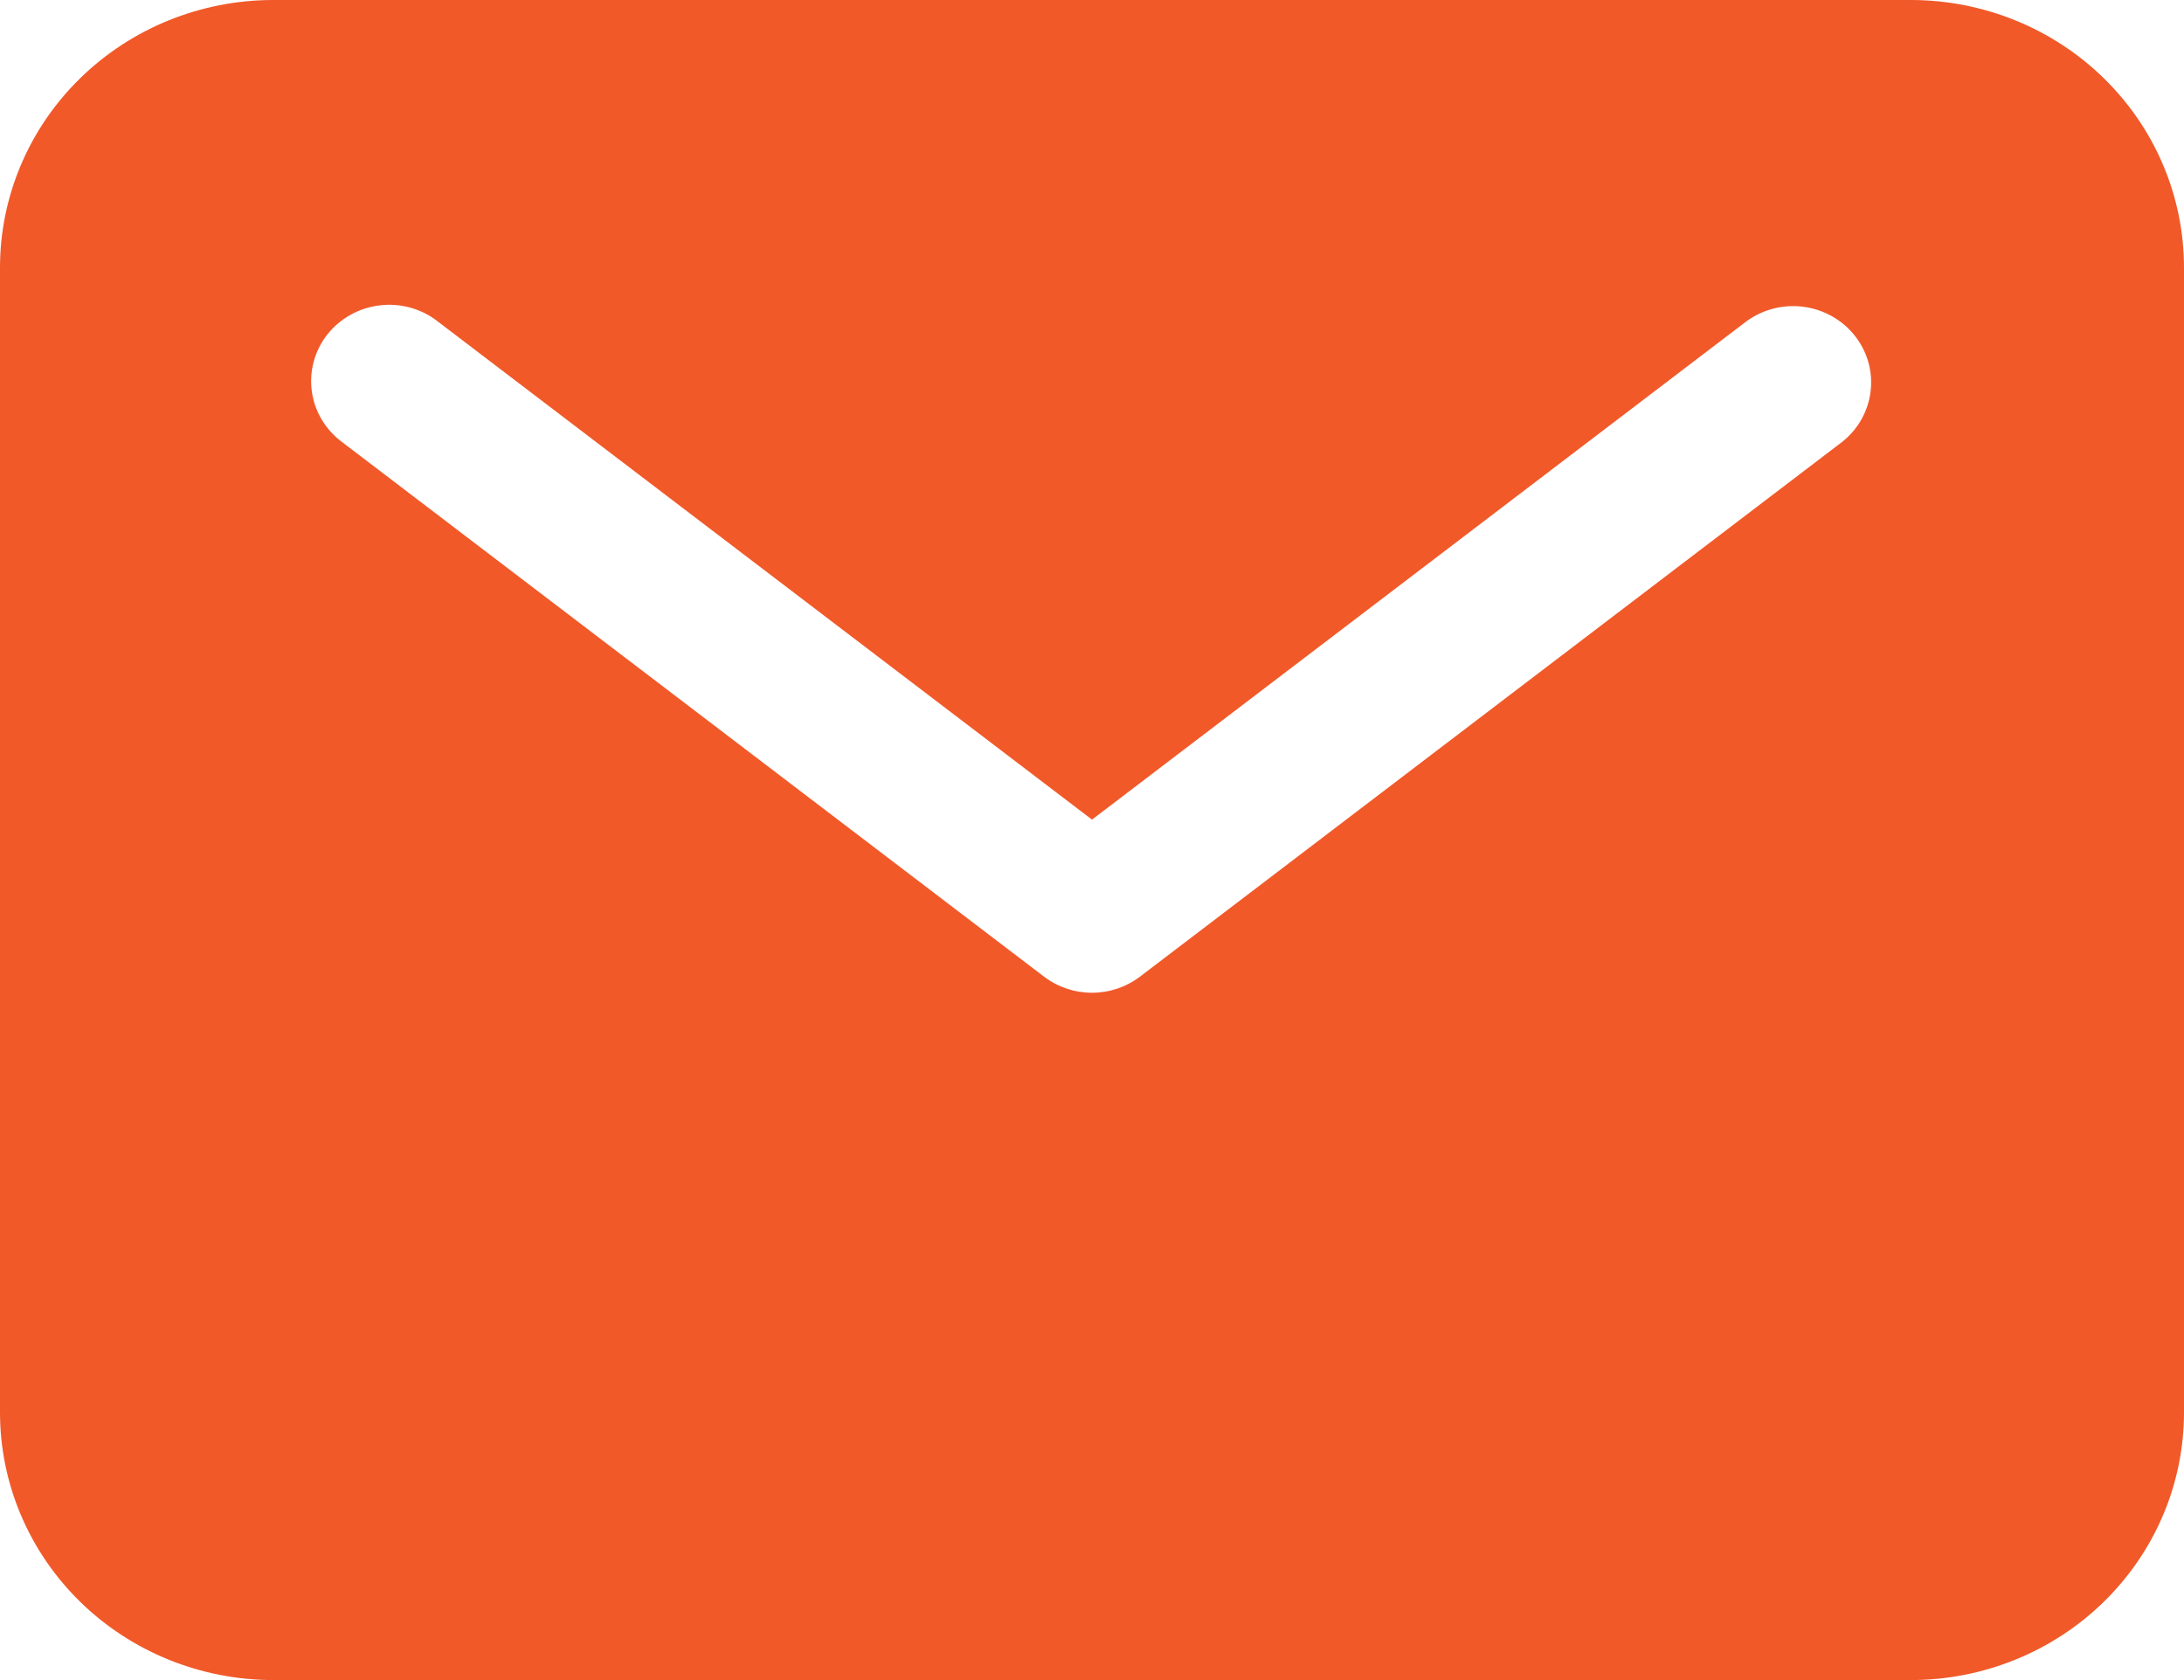<?xml version="1.0" encoding="UTF-8"?> <svg xmlns="http://www.w3.org/2000/svg" width="26" height="20" viewBox="0 0 26 20" fill="none"><path d="M22.75 -0H3.25C2.388 0.001 1.562 0.336 0.953 0.933C0.344 1.529 0.001 2.338 0 3.182V16.818C0.001 17.662 0.344 18.47 0.953 19.067C1.562 19.663 2.388 19.999 3.25 20H22.75C23.612 19.999 24.438 19.663 25.047 19.067C25.656 18.47 25.999 17.662 26 16.818V3.182C25.999 2.338 25.656 1.529 25.047 0.933C24.438 0.336 23.612 0.001 22.75 -0ZM21.927 5.263L13.57 11.627C13.407 11.751 13.206 11.818 13 11.818C12.794 11.818 12.593 11.751 12.43 11.627L4.073 5.263C3.975 5.19 3.892 5.099 3.83 4.995C3.768 4.891 3.728 4.776 3.712 4.657C3.696 4.537 3.704 4.416 3.736 4.3C3.768 4.183 3.824 4.074 3.899 3.979C3.975 3.884 4.069 3.805 4.176 3.746C4.283 3.686 4.402 3.649 4.524 3.635C4.646 3.62 4.77 3.63 4.888 3.663C5.006 3.696 5.117 3.752 5.213 3.828L13 9.757L20.787 3.828C20.982 3.684 21.227 3.62 21.469 3.652C21.71 3.683 21.93 3.806 22.08 3.995C22.23 4.184 22.298 4.422 22.269 4.66C22.24 4.897 22.118 5.114 21.927 5.263Z" fill="#F15929"></path></svg> 